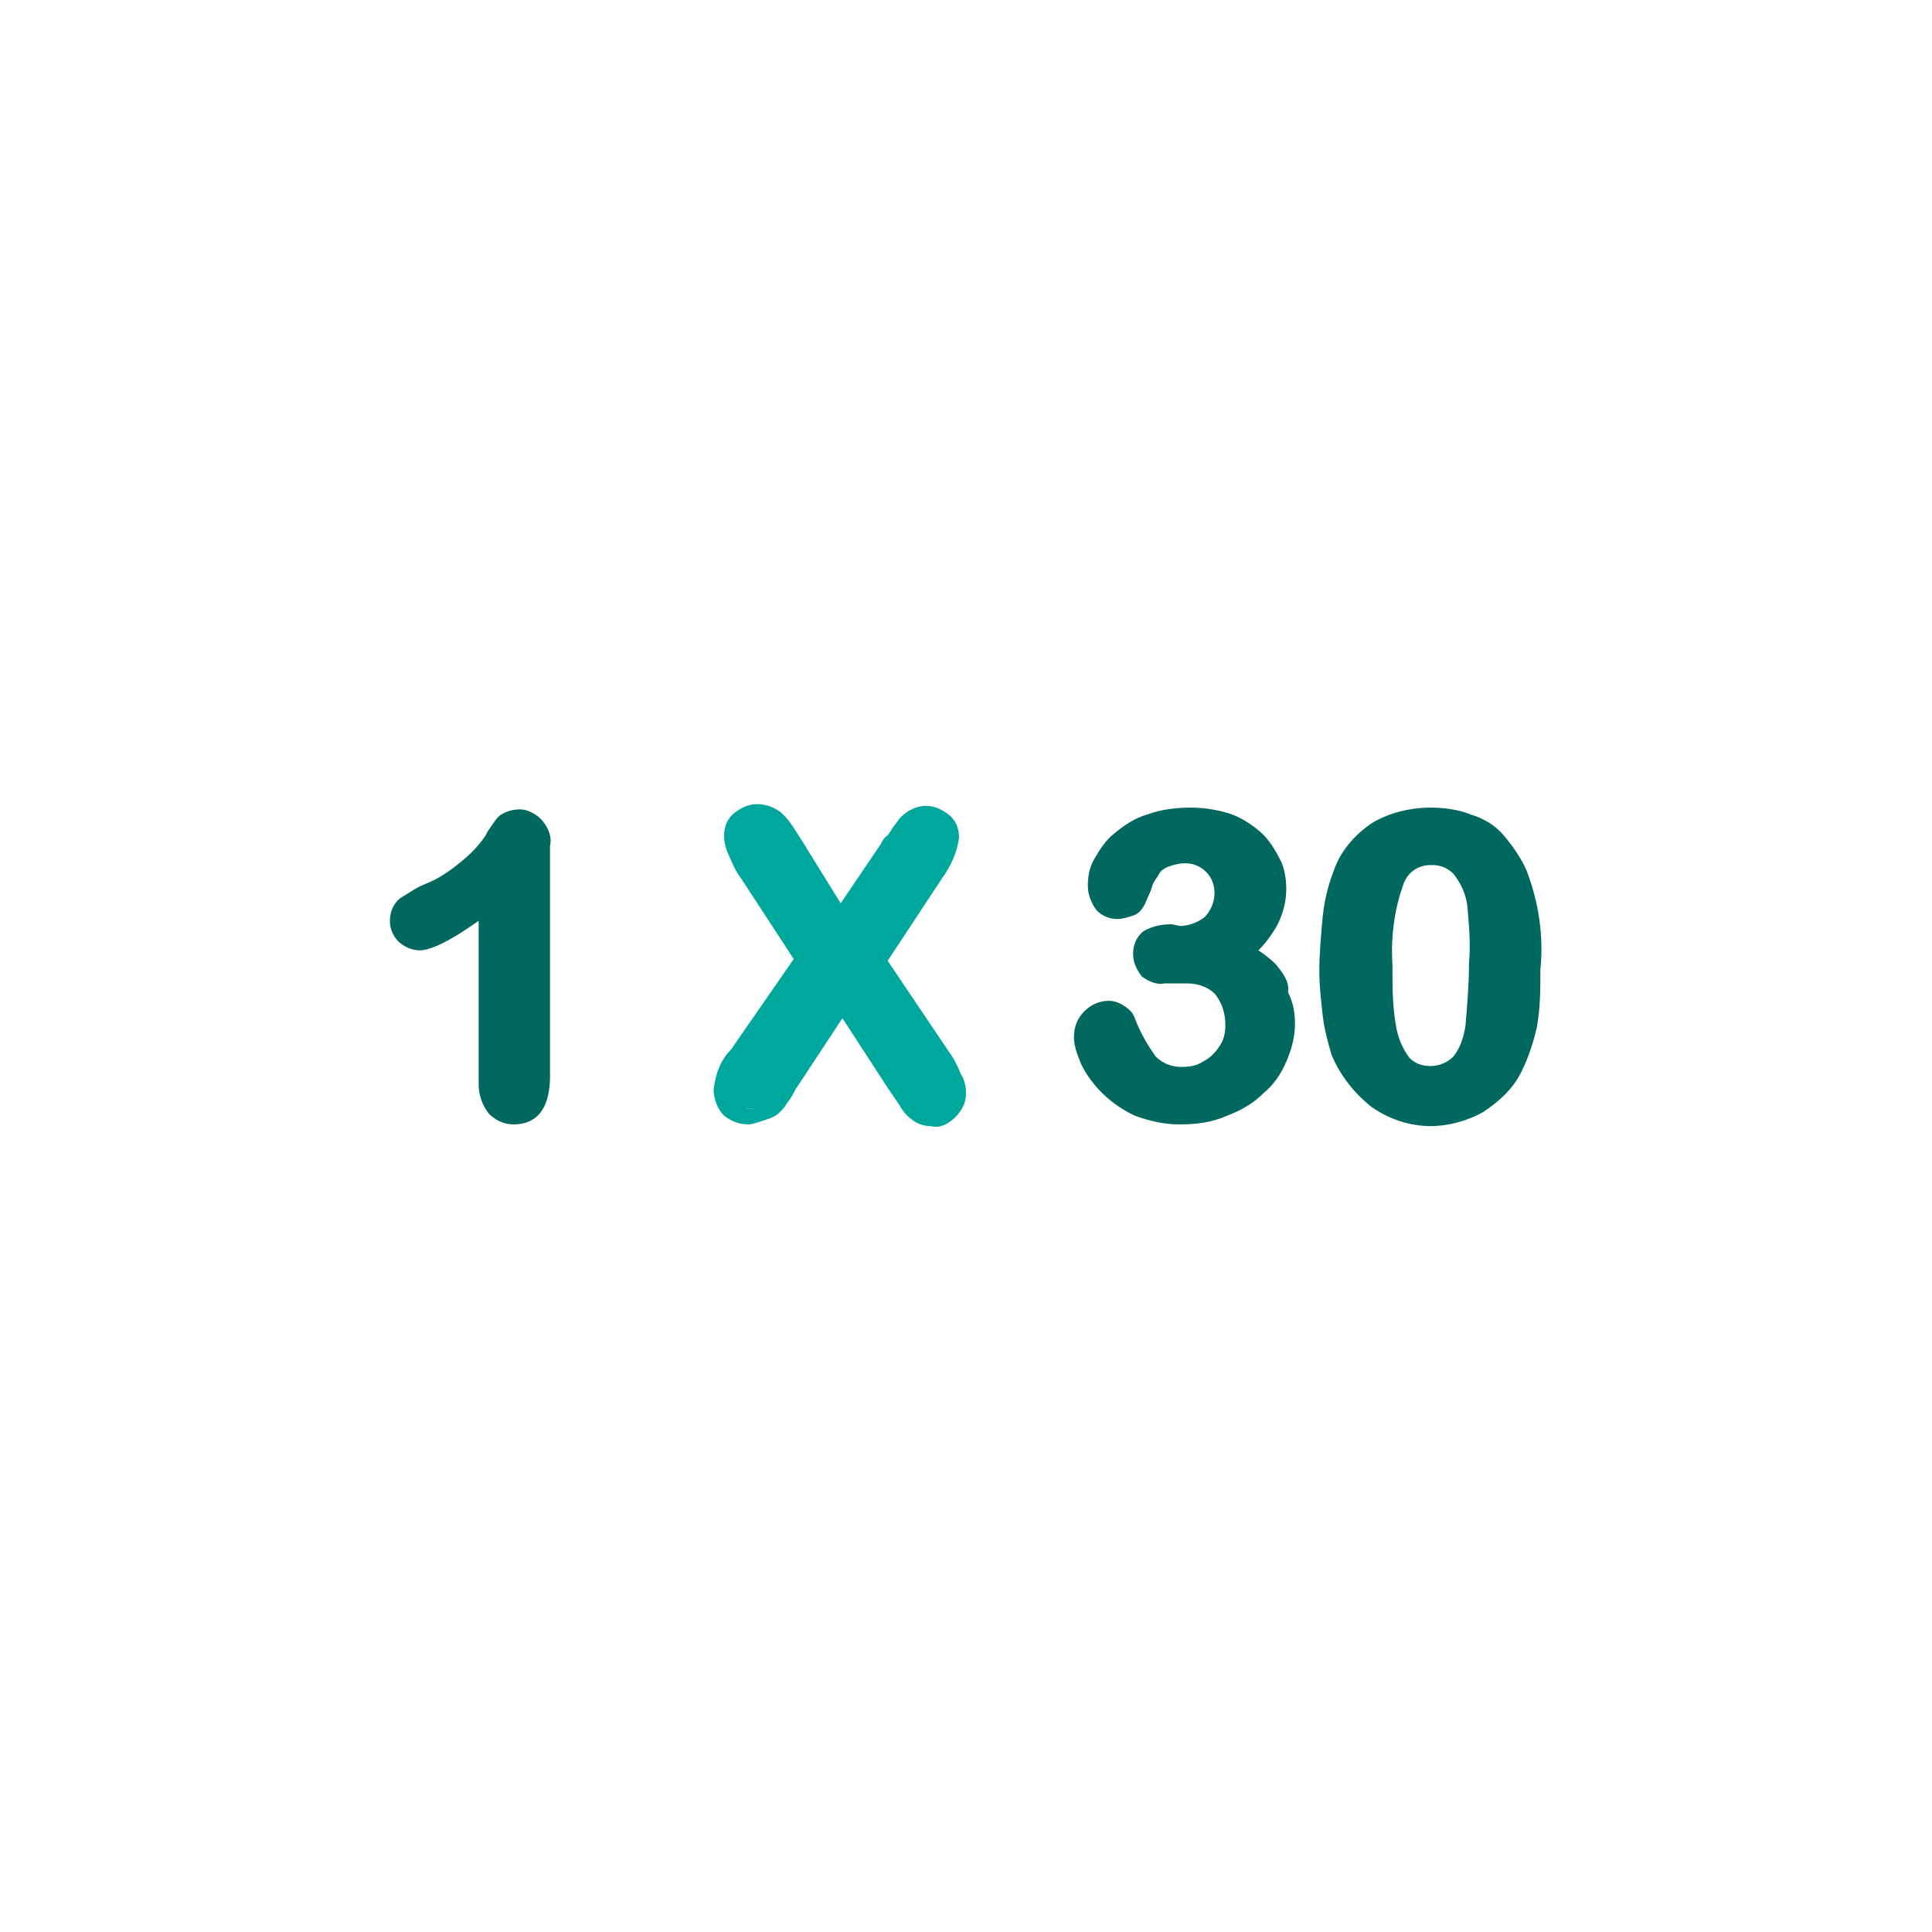 <?xml version="1.0" encoding="utf-8"?>
<!-- Generator: Adobe Illustrator 25.1.0, SVG Export Plug-In . SVG Version: 6.00 Build 0)  -->
<svg version="1.1" id="Layer_1" xmlns="http://www.w3.org/2000/svg" xmlns:xlink="http://www.w3.org/1999/xlink" x="0px" y="0px"
	 viewBox="0 0 111 111" style="enable-background:new 0 0 111 111;" xml:space="preserve">
<style type="text/css">
	.st0{fill:#00A79D;}
	.st1{fill:#00685E;}
</style>
<g>
	<g>
		<path class="st0" d="M42.5,60.5l3.8-5.5L43,50.1c-0.3-0.4-0.5-0.8-0.7-1.2c-0.1-0.3-0.2-0.7-0.2-1c0-0.3,0.2-0.7,0.4-0.9
			c0.3-0.2,0.6-0.4,1-0.4s0.8,0.1,1.1,0.4c0.4,0.5,0.8,1,1.1,1.5l2.5,4.1l2.7-4.1c0.2-0.3,0.4-0.6,0.6-0.9c0.1-0.2,0.3-0.4,0.5-0.6
			c0.3-0.3,0.7-0.5,1.1-0.5c0.4,0,0.7,0.1,1,0.4c0.3,0.2,0.4,0.6,0.4,0.9c-0.1,0.8-0.4,1.5-0.9,2.1l-3.3,5l3.7,5.5
			c0.3,0.4,0.5,0.8,0.7,1.2c0.1,0.3,0.2,0.6,0.2,0.9s-0.1,0.5-0.2,0.7c-0.1,0.2-0.3,0.4-0.5,0.5s-0.5,0.2-0.8,0.2s-0.6-0.1-0.8-0.2
			s-0.4-0.3-0.5-0.5C52,63,51.7,62.7,51.3,62l-3-4.7l-3.1,4.8c-0.2,0.4-0.4,0.6-0.5,0.8c-0.1,0.2-0.2,0.3-0.4,0.4
			c-0.1,0.1-0.3,0.3-0.5,0.3c-0.2,0.1-0.5,0.1-0.7,0.1c-0.4,0-0.7-0.1-1-0.4c-0.3-0.3-0.4-0.7-0.4-1.1C41.7,61.9,42,61.2,42.5,60.5z
			"/>
		<path class="st0" d="M43,64.6C43,64.6,43,64.6,43,64.6c-0.6,0-1-0.2-1.4-0.5c-0.4-0.4-0.6-1-0.6-1.5c0.1-0.9,0.4-1.7,1-2.3
			l3.6-5.2l-3-4.6c-0.3-0.4-0.5-0.8-0.7-1.3c-0.2-0.4-0.3-0.8-0.3-1.2c0-0.5,0.2-1,0.6-1.3c0.4-0.3,0.8-0.5,1.3-0.5s1.1,0.2,1.5,0.6
			c0.5,0.5,0.8,1.1,1.2,1.7l2.1,3.4l2.3-3.4c0.1-0.2,0.2-0.4,0.4-0.5l0.2-0.3c0.1-0.2,0.3-0.4,0.5-0.7c0.4-0.4,0.9-0.7,1.5-0.7
			c0.5,0,0.9,0.2,1.3,0.5c0.4,0.3,0.6,0.8,0.6,1.3c-0.1,0.9-0.5,1.7-1,2.4L51,55.2l3.5,5.2c0.3,0.4,0.5,0.8,0.7,1.3
			c0.2,0.3,0.3,0.7,0.3,1.1s-0.1,0.7-0.3,1c-0.2,0.3-0.4,0.5-0.7,0.7s-0.7,0.3-1,0.2c-0.4,0-0.7-0.1-1-0.3c-0.3-0.2-0.5-0.4-0.7-0.7
			c-0.1-0.2-0.4-0.6-0.8-1.2l-2.6-4l-2.7,4.1c-0.2,0.4-0.4,0.7-0.5,0.8c-0.1,0.2-0.3,0.4-0.4,0.5c-0.2,0.2-0.4,0.3-0.7,0.4
			C43.5,64.5,43.2,64.6,43,64.6z M43,63.7c0.2,0,0.4,0,0.5-0.1s0.3-0.1,0.4-0.2c0.1-0.1,0.2-0.2,0.3-0.4c0.1-0.2,0.3-0.4,0.5-0.8
			l3.6-5.5l3.4,5.3c0.4,0.6,0.6,0.9,0.8,1.1c0.1,0.2,0.2,0.3,0.4,0.3c0.2,0.1,0.4,0.1,0.6,0.1c0.2,0,0.4,0,0.6-0.1
			c0.1-0.1,0.3-0.2,0.4-0.3c0.1-0.1,0.1-0.3,0.1-0.5c0-0.2-0.1-0.5-0.2-0.7c-0.2-0.4-0.4-0.8-0.7-1.1L49.8,55l3.5-5.3
			c0.4-0.6,0.7-1.2,0.8-1.9c0-0.1-0.1-0.3-0.2-0.5c-0.2-0.2-0.4-0.3-0.7-0.3l0,0c-0.3,0-0.5,0.1-0.7,0.3c-0.1,0.2-0.3,0.4-0.4,0.5
			l-0.2,0.3c-0.1,0.2-0.2,0.4-0.4,0.6l-3.1,4.7l-3.1-4.5c-0.3-0.5-0.7-1-1-1.5c-0.2-0.2-0.4-0.2-0.7-0.2s-0.5,0.1-0.7,0.3
			c-0.2,0.1-0.3,0.3-0.3,0.5c0,0.3,0.1,0.5,0.2,0.8c0.2,0.4,0.4,0.8,0.6,1.1l3.3,5.2l-4,5.8C42.3,61.4,42,62,42,62.7
			c0,0.2,0.1,0.5,0.3,0.7C42.5,63.5,42.8,63.7,43,63.7z"/>
	</g>
	<g>
		<path class="st1" d="M31.2,47.2c-0.3-0.4-0.9-0.7-1.3-0.7c-0.4,0-0.8,0.1-1.1,0.3c-0.2,0.1-0.4,0.4-0.8,1l-0.1,0.2
			c-0.4,0.6-0.9,1.1-1.4,1.5c-0.6,0.5-1.3,1-2.1,1.3c-0.5,0.2-0.9,0.5-1.4,0.8c-0.4,0.3-0.6,0.8-0.6,1.3s0.2,0.9,0.5,1.2
			c0.3,0.3,0.8,0.5,1.2,0.5c0.4,0,1.3-0.2,3.4-1.7v9.4c0,0.6,0.2,1.2,0.6,1.7c0.4,0.4,0.9,0.6,1.4,0.6c0.8,0,2.1-0.3,2.1-2.8V48.6
			C31.7,48.2,31.6,47.7,31.2,47.2z"/>
		<path class="st1" d="M73.3,55.4c-0.3-0.3-0.7-0.6-1-0.8c0.4-0.4,0.7-0.8,1-1.3c0.4-0.7,0.6-1.5,0.6-2.2c0-0.6-0.1-1.3-0.4-1.8
			c-0.3-0.6-0.7-1.2-1.2-1.6s-1.1-0.8-1.8-1c-0.7-0.2-1.4-0.3-2.1-0.3l0,0c-0.8,0-1.7,0.1-2.5,0.4c-0.7,0.2-1.3,0.6-1.9,1.1
			c-0.5,0.4-0.8,0.9-1.1,1.4s-0.4,1-0.4,1.6c0,0.5,0.2,1,0.5,1.4c0.3,0.3,0.7,0.5,1.2,0.5c0.3,0,0.6-0.1,0.9-0.2
			c0.3-0.1,0.5-0.3,0.7-0.7c0.1-0.3,0.3-0.6,0.4-1c0.1-0.3,0.3-0.5,0.4-0.7c0.1-0.2,0.3-0.3,0.5-0.4c0.3-0.1,0.6-0.2,1-0.2
			c0.5,0,0.9,0.2,1.2,0.5c0.7,0.7,0.6,1.9-0.1,2.6c-0.4,0.3-0.9,0.5-1.4,0.5l-0.5-0.1c-0.5,0-1.1,0.1-1.6,0.4
			c-0.4,0.3-0.6,0.8-0.6,1.3s0.2,0.9,0.5,1.3c0.4,0.3,0.9,0.5,1.3,0.4c0.2,0,0.5,0,0.6,0h0.7c0.6,0,1.2,0.2,1.6,0.6
			c0.4,0.5,0.6,1.1,0.6,1.8c0,0.5-0.1,0.9-0.4,1.3c-0.2,0.3-0.5,0.6-0.9,0.8c-0.3,0.2-0.7,0.3-1.2,0.3c-0.6,0-1.1-0.2-1.5-0.6
			c-0.5-0.7-0.9-1.4-1.2-2.2c-0.1-0.3-0.3-0.5-0.6-0.7c-0.3-0.2-0.6-0.3-0.9-0.3l0,0c-0.5,0-1,0.2-1.4,0.6c-0.4,0.4-0.6,0.9-0.6,1.5
			c0,0.5,0.2,1,0.4,1.5c0.6,1.3,1.8,2.4,3.1,3c0.8,0.3,1.7,0.5,2.5,0.5h0.1c0.9,0,1.8-0.1,2.7-0.5c0.8-0.3,1.5-0.7,2.1-1.3
			c0.6-0.5,1-1.1,1.3-1.8c0.3-0.7,0.5-1.4,0.5-2.2c0-0.6-0.1-1.2-0.4-1.8C74.1,56.4,73.7,55.9,73.3,55.4z"/>
		<path class="st1" d="M87.7,50c-0.3-0.7-0.8-1.4-1.3-2s-1.2-1-1.9-1.2c-0.7-0.3-1.6-0.4-2.3-0.4c-1.2,0-2.4,0.3-3.4,0.9
			c-1,0.7-1.8,1.6-2.2,2.8c-0.3,0.8-0.5,1.6-0.6,2.5c-0.1,1.1-0.2,2.1-0.2,3.2c0,0.9,0.1,1.7,0.2,2.6c0.1,0.8,0.3,1.5,0.5,2.2
			c0.5,1.2,1.3,2.2,2.3,3c1,0.7,2.2,1.1,3.4,1.1c1,0,2.1-0.3,3-0.8c0.9-0.6,1.7-1.3,2.2-2.3c0.4-0.8,0.7-1.7,0.9-2.6
			c0.2-1.1,0.2-2.2,0.2-3.3C88.7,53.8,88.4,51.8,87.7,50z M84.4,55.3L84.4,55.3c0,1.2-0.1,2.4-0.2,3.6c-0.1,0.7-0.3,1.3-0.7,1.8
			l-0.1,0.1c-0.7,0.6-1.8,0.6-2.4,0c-0.4-0.5-0.7-1.2-0.8-1.9C80,57.8,80,56.7,80,55.4c-0.1-1.5,0.1-3.1,0.6-4.5
			c0.2-0.7,0.8-1.2,1.6-1.2c0,0,0,0,0.1,0c0.5,0,0.9,0.2,1.2,0.5c0.4,0.5,0.7,1.1,0.8,1.8C84.4,53.2,84.5,54.2,84.4,55.3z"/>
	</g>
</g>
</svg>
